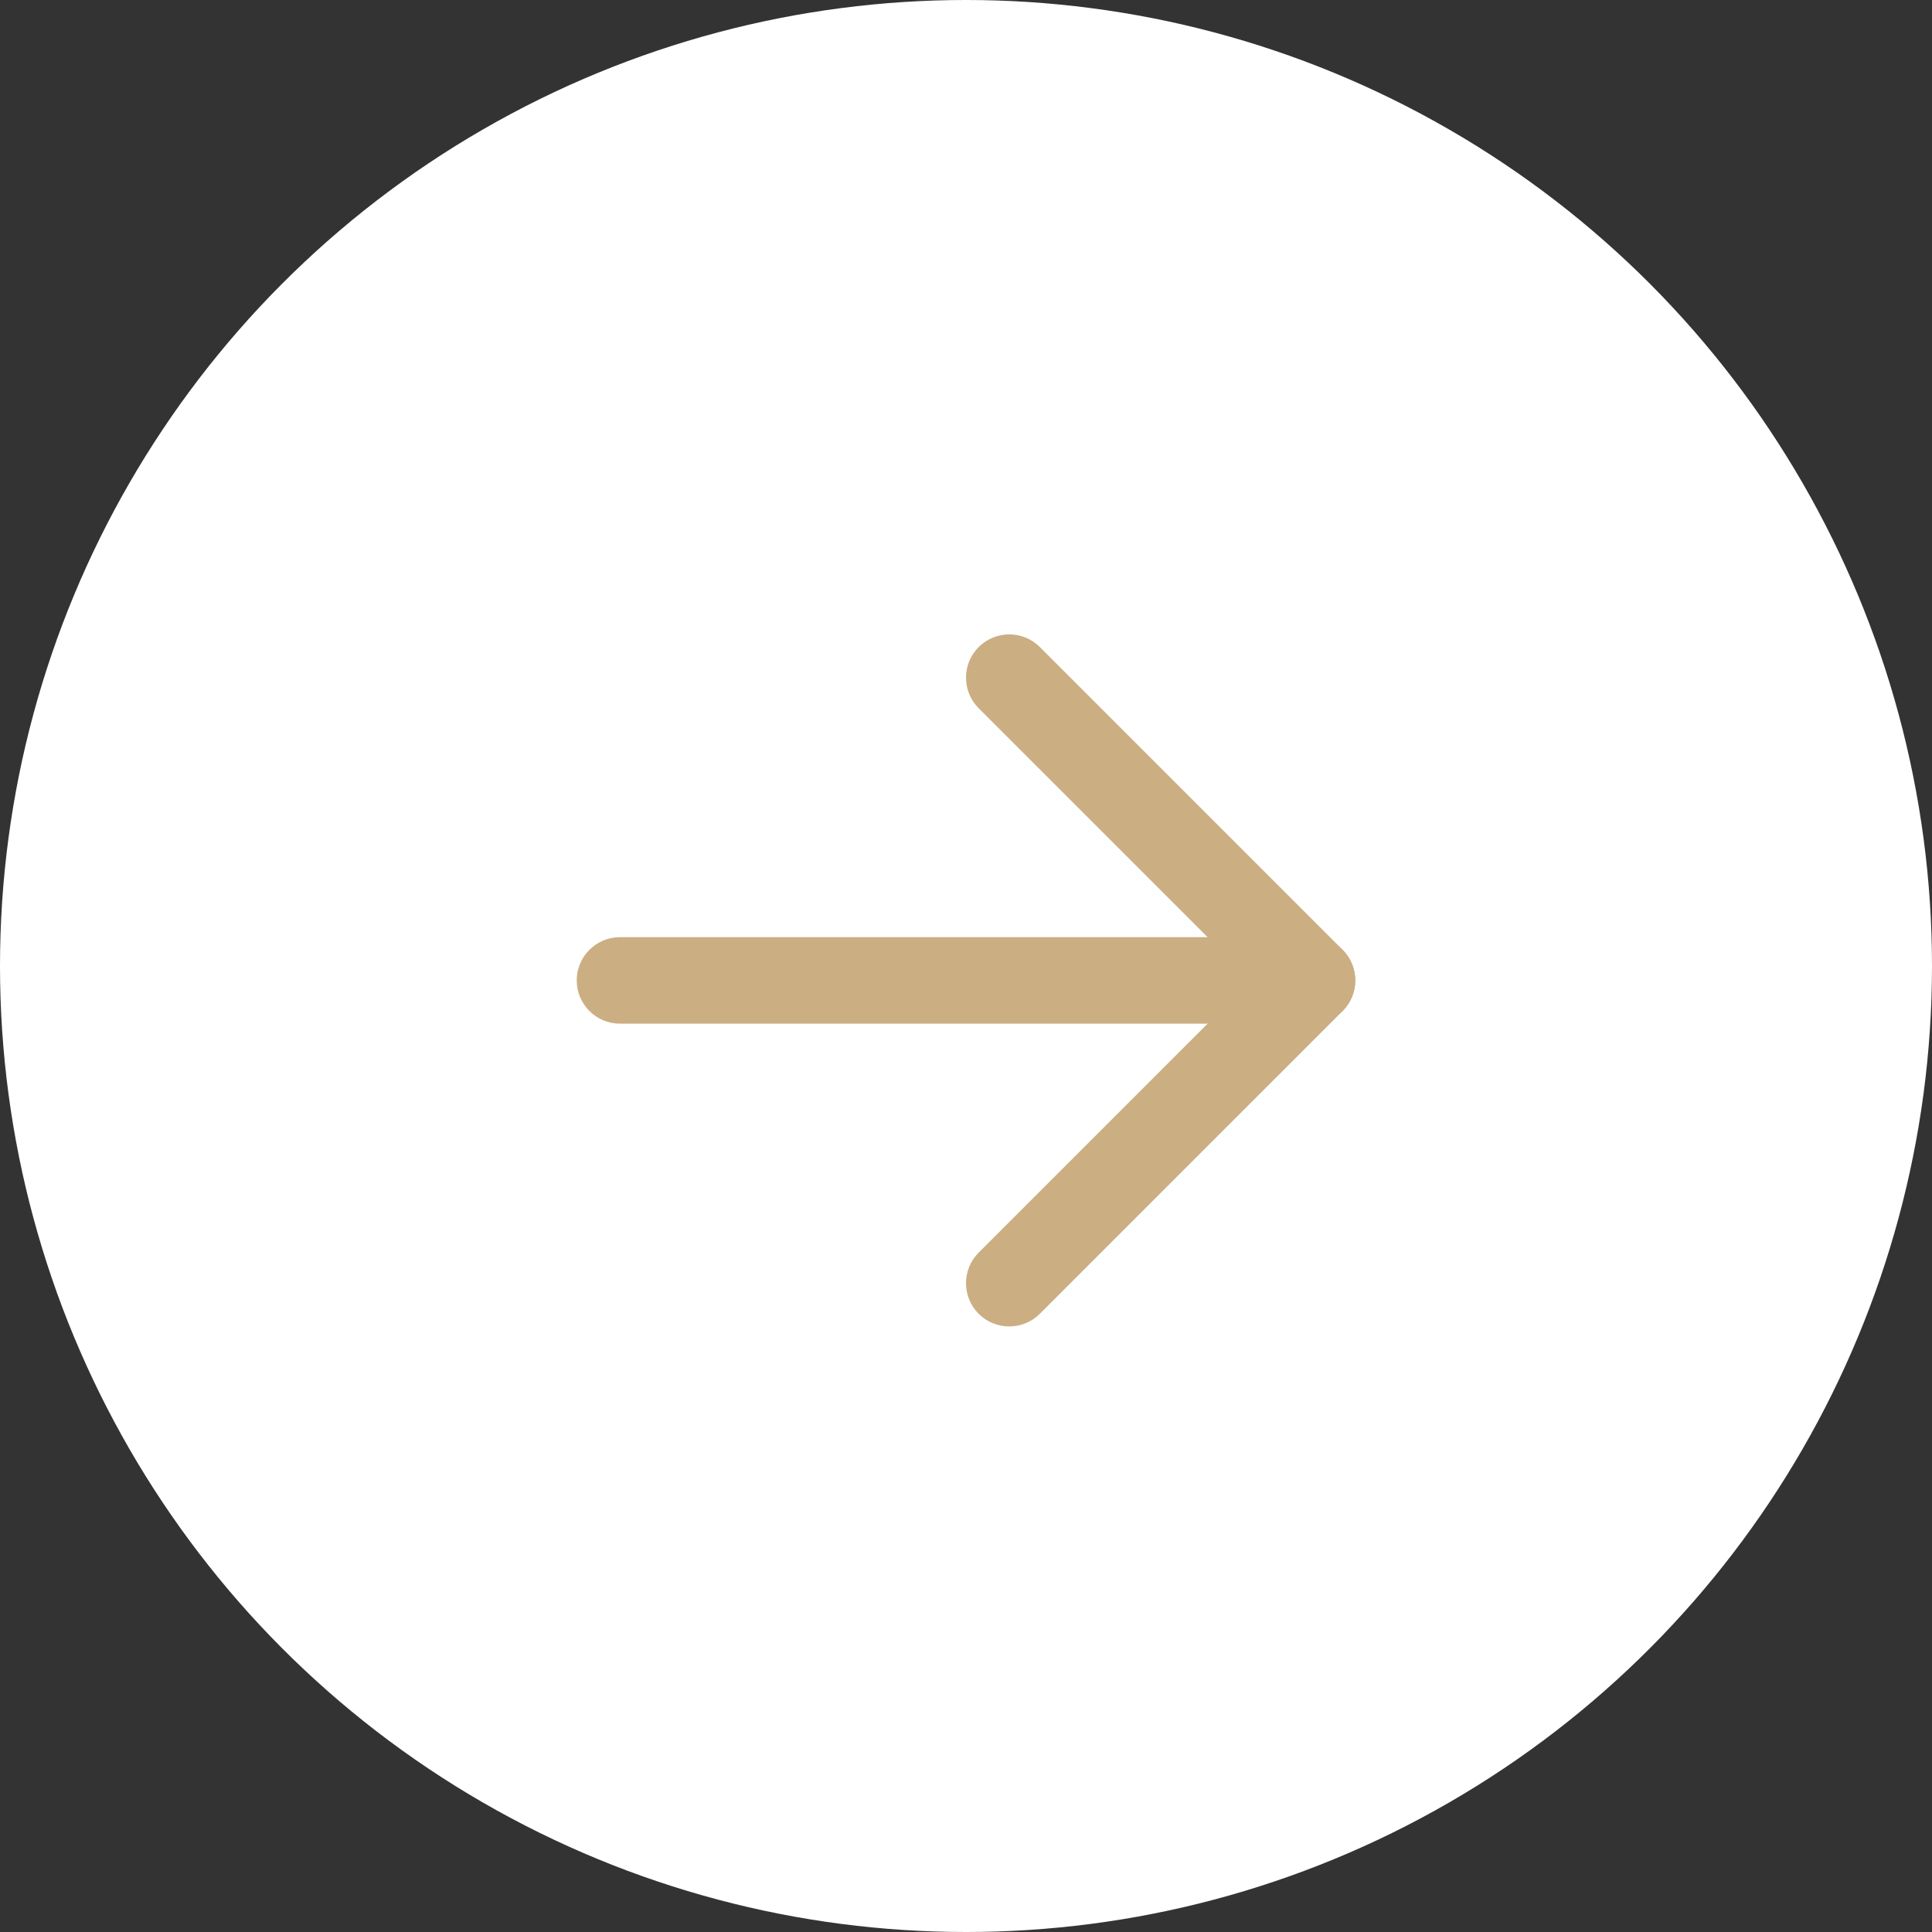 <svg xmlns="http://www.w3.org/2000/svg" width="67" height="67" viewBox="0 0 67 67" fill="none">
  <rect x="0" y="0" width="67" height="67" fill="#333333" stroke="none"/>
  <circle cx="33.5" cy="33.5" r="33.5" fill="white"/>
  <path fill-rule="evenodd" clip-rule="evenodd" d="M20 34C20 33.172 20.672 32.5 21.5 32.5H45.5C46.328 32.5 47 33.172 47 34C47 34.828 46.328 35.5 45.5 35.5H21.5C20.672 35.5 20 34.828 20 34Z" fill="#CCAE83"/>
  <path fill-rule="evenodd" clip-rule="evenodd" d="M33.939 22.439C34.525 21.854 35.475 21.854 36.061 22.439L46.561 32.939C47.146 33.525 47.146 34.475 46.561 35.061L36.061 45.561C35.475 46.146 34.525 46.146 33.939 45.561C33.354 44.975 33.354 44.025 33.939 43.439L43.379 34L33.939 24.561C33.354 23.975 33.354 23.025 33.939 22.439Z" fill="#CCAE83"/>
</svg>
